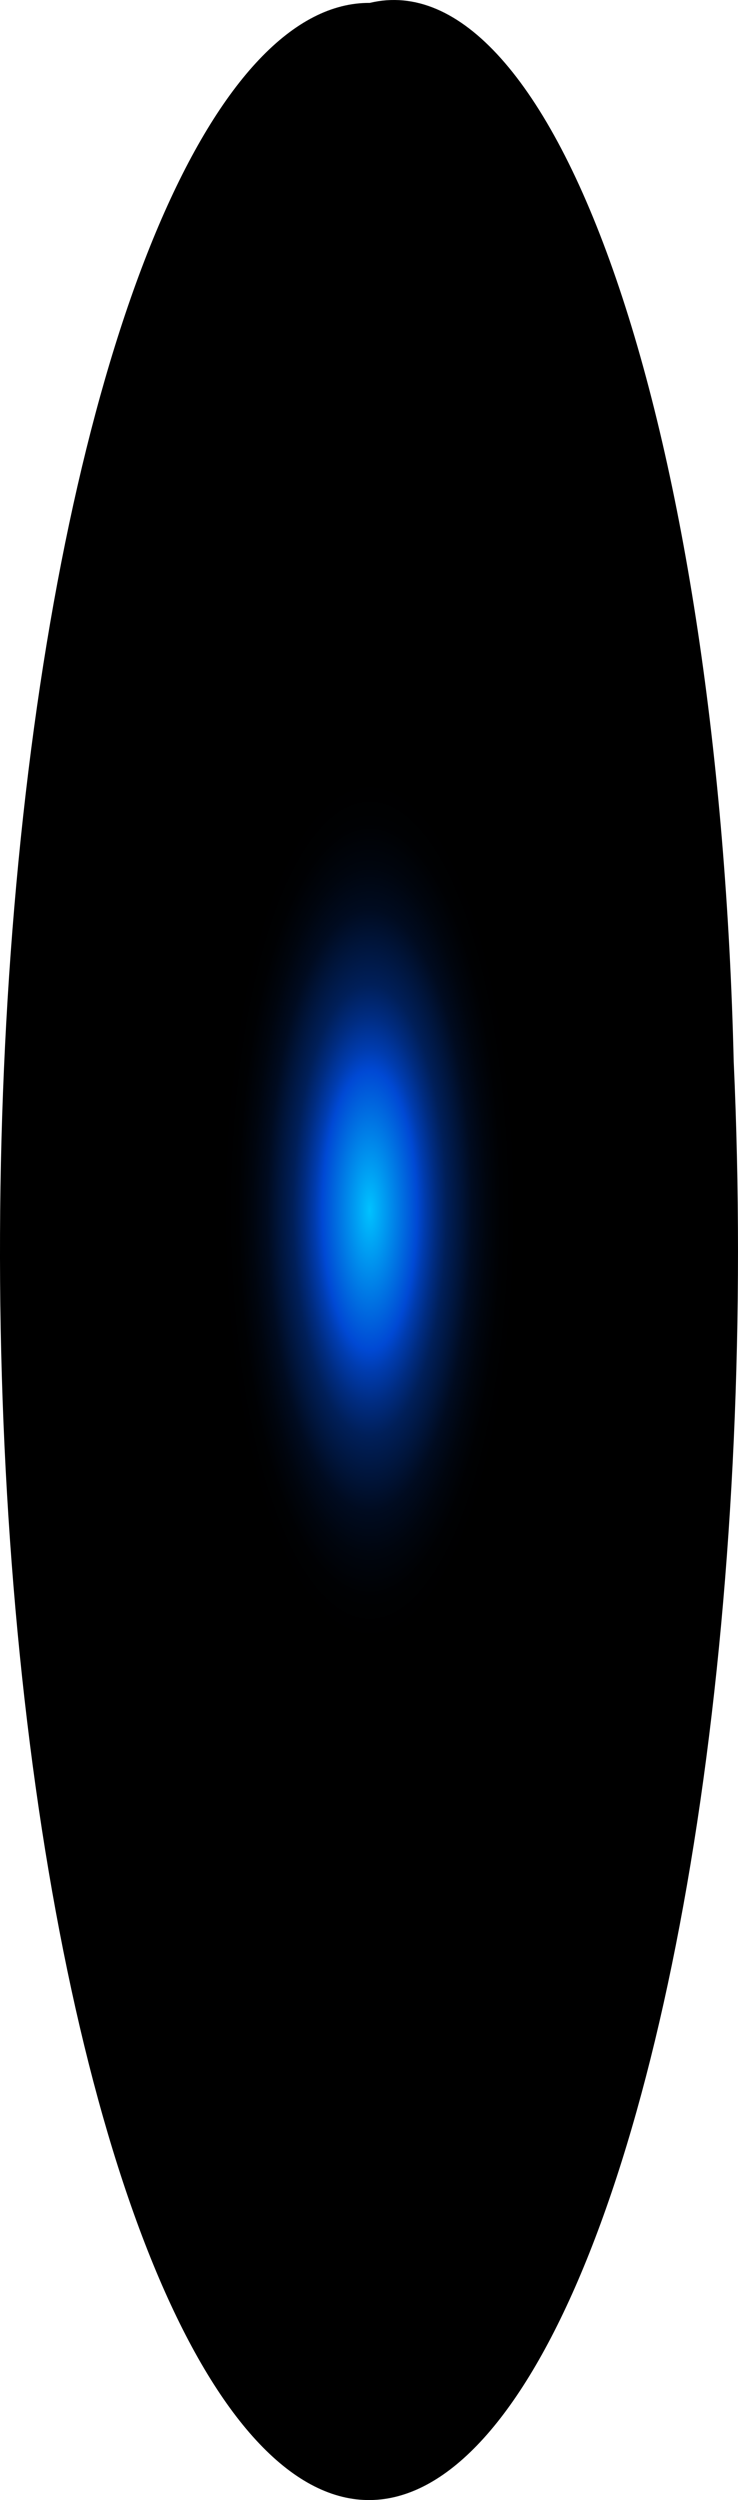 <?xml version="1.0" encoding="utf-8"?>
<svg xmlns="http://www.w3.org/2000/svg" fill="none" height="100%" overflow="visible" preserveAspectRatio="none" style="display: block;" viewBox="0 0 25.436 86.149" width="100%">
<path d="M25.288 36.577C25.683 45.268 25.282 54.16 24.139 62.056C22.995 69.952 21.164 76.474 18.891 80.742C16.619 85.009 14.014 86.819 11.428 85.927C8.842 85.035 6.399 81.485 4.428 75.753C2.457 70.022 1.052 62.385 0.403 53.87C-0.246 45.356 -0.109 36.373 0.797 28.131C1.703 19.889 3.334 12.784 5.469 7.772C7.605 2.76 10.143 0.083 12.743 0.1C15.833 -0.642 18.885 2.774 21.234 9.605C23.584 16.436 25.041 26.13 25.288 36.577Z" fill="url(#paint0_radial_0_382)" id="Vector" style="mix-blend-mode:screen"/>
<defs>
<radialGradient cx="0" cy="0" gradientTransform="translate(12.743 41.724) scale(12.545 36.498)" gradientUnits="userSpaceOnUse" id="paint0_radial_0_382" r="1">
<stop stop-color="#00C2FF"/>
<stop offset="0.13" stop-color="#0049D4"/>
<stop offset="0.15" stop-color="#003CAF"/>
<stop offset="0.18" stop-color="#002C81"/>
<stop offset="0.21" stop-color="#001F59"/>
<stop offset="0.25" stop-color="#001439"/>
<stop offset="0.28" stop-color="#000B20"/>
<stop offset="0.32" stop-color="#00050E"/>
<stop offset="0.36" stop-color="#000103"/>
<stop offset="0.4"/>
</radialGradient>
</defs>
</svg>